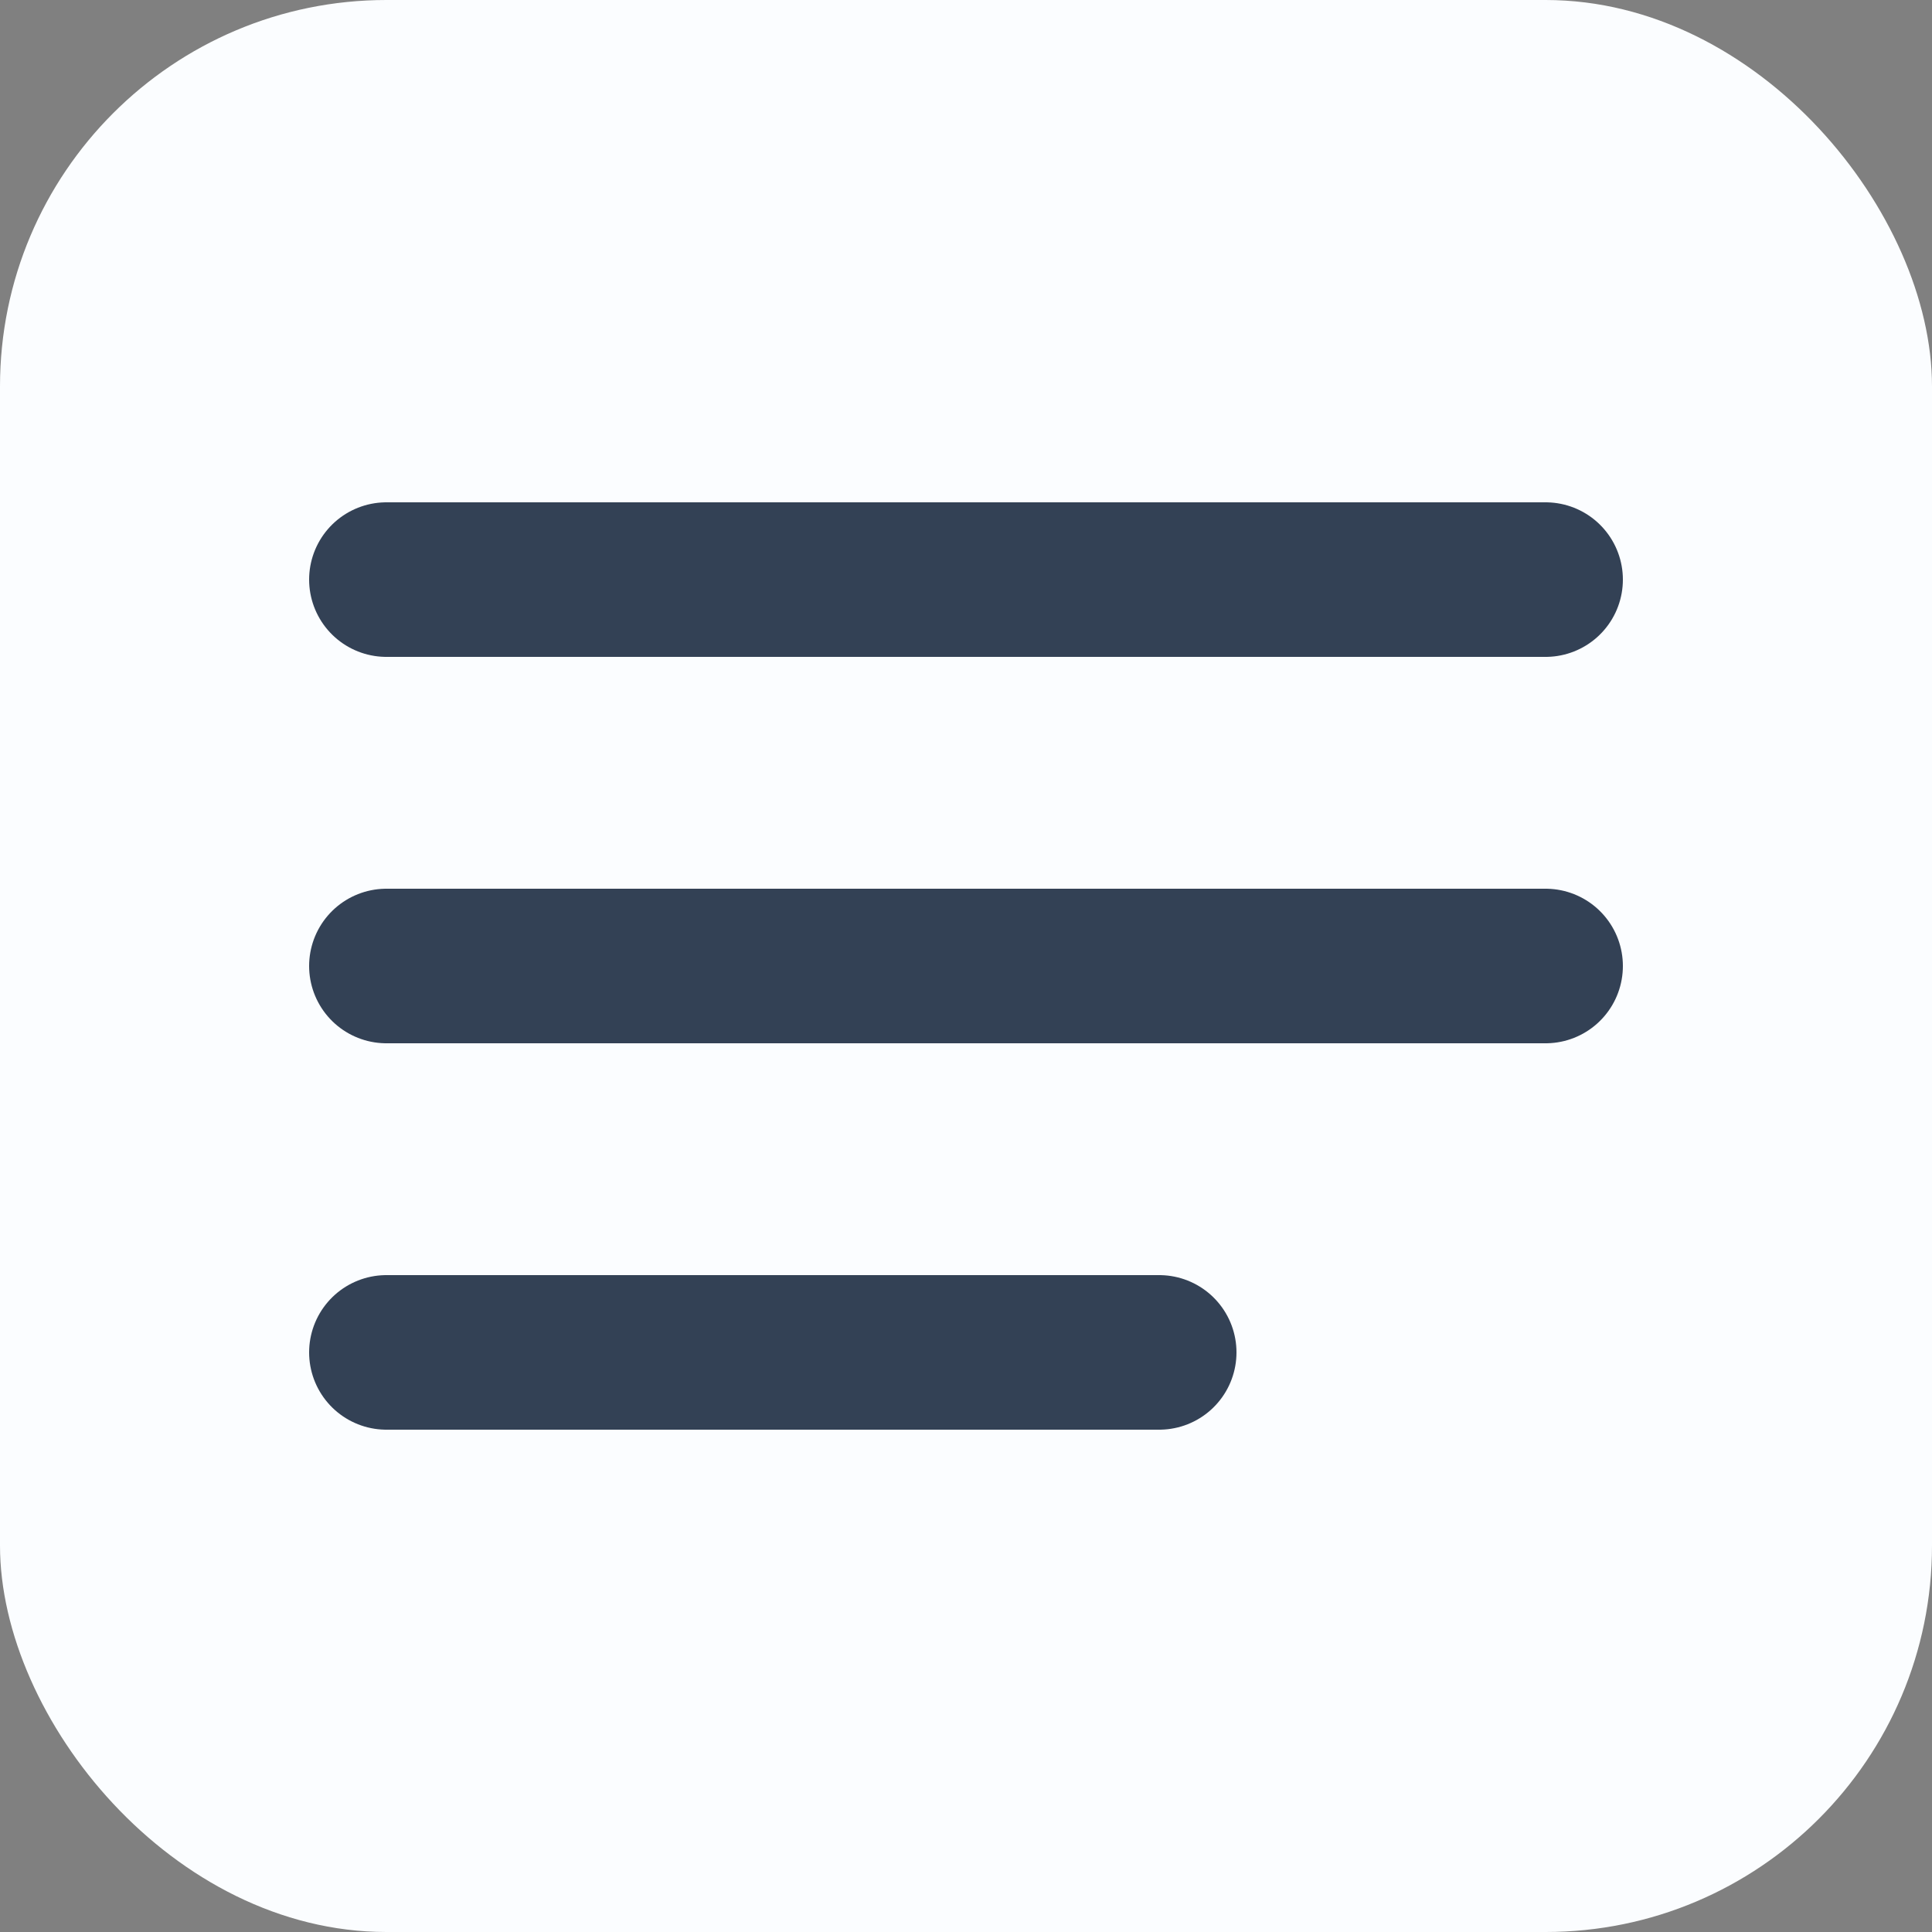 <!-- public/favicon.svg -->
<svg xmlns="http://www.w3.org/2000/svg" viewBox="0 0 100 100" fill="#E0F2FE">
  <rect x="0" y="0" width="100" height="100" fill="#808080" stroke="none"/>
  <rect width="100" height="100" rx="20" fill="#FBFDFF"/>
  <path d="M20 30 H80 M20 50 H80 M20 70 H60" stroke="#334155" stroke-width="8" stroke-linecap="round"/>
</svg>
